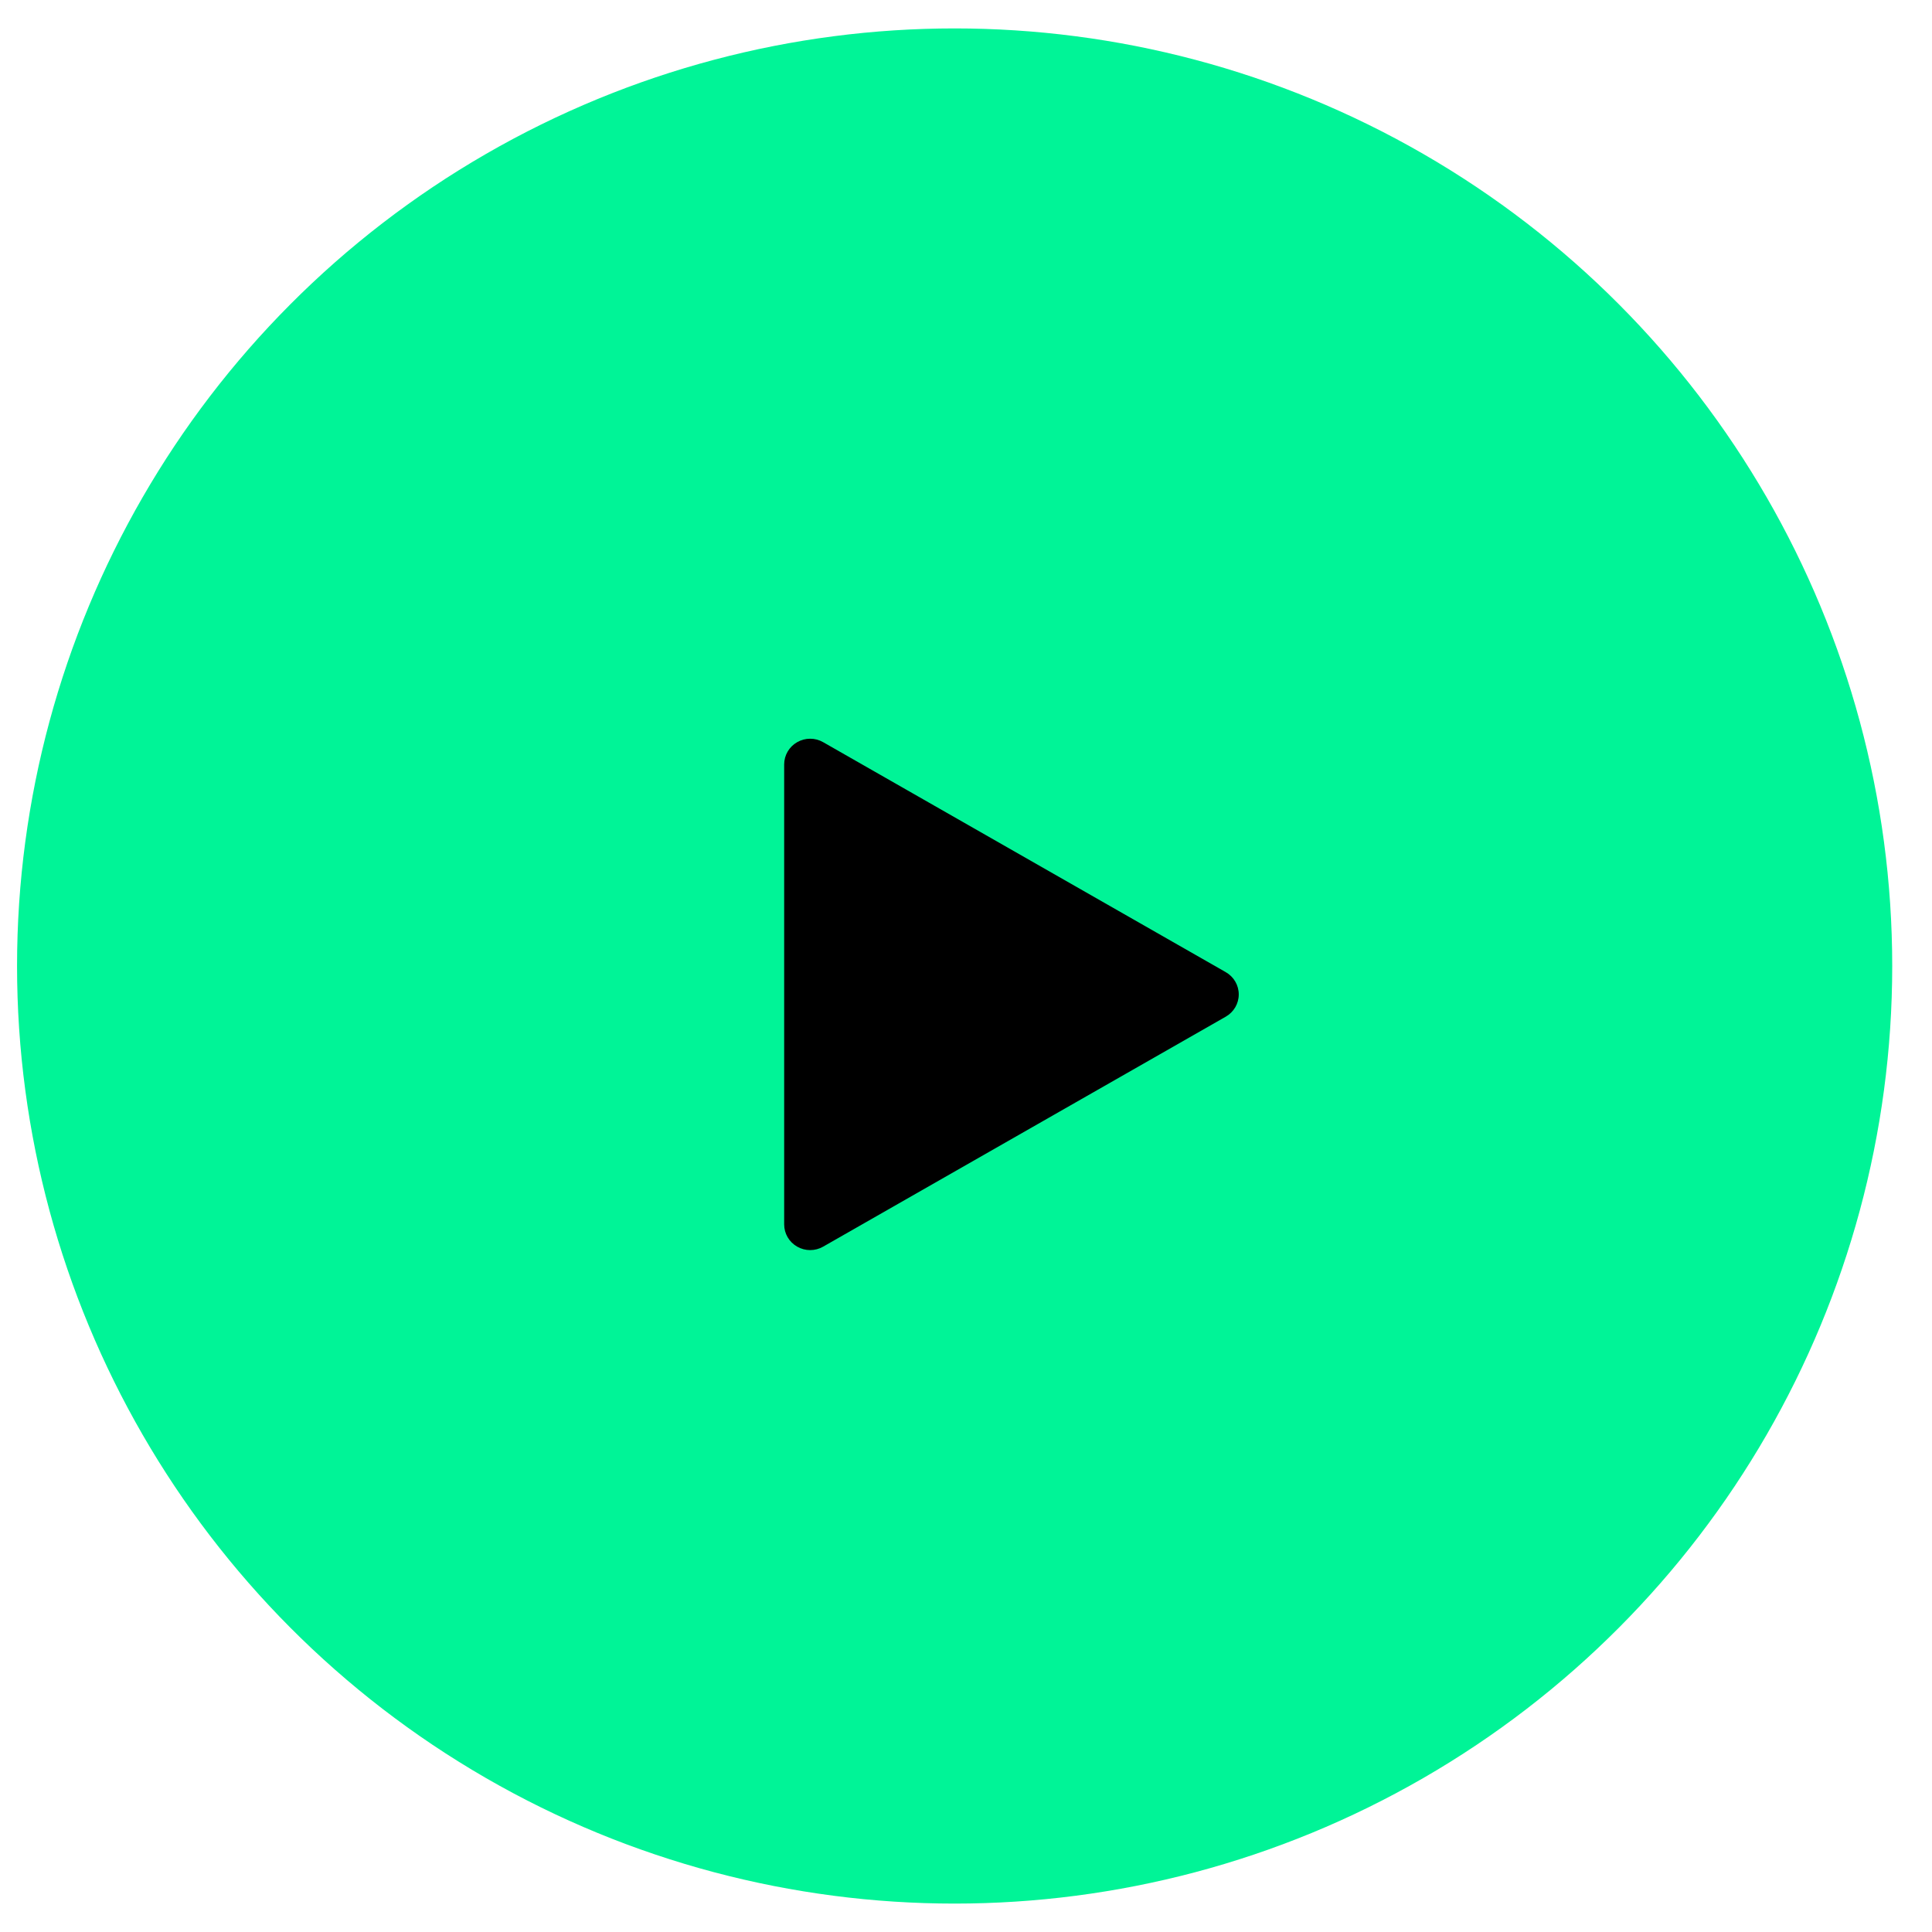 <?xml version="1.0" encoding="UTF-8"?>
<svg width="34px" height="34px" viewBox="0 0 34 34" version="1.1" xmlns="http://www.w3.org/2000/svg" xmlns:xlink="http://www.w3.org/1999/xlink">
    <title>Group 37</title>
    <g id="Homepage-v2" stroke="none" stroke-width="1" fill="none" fill-rule="evenodd">
        <g id="Blocks" transform="translate(-191, -774)">
            <g id="Group-27" transform="translate(77.8, 775)">
                <g id="Group-37" transform="translate(114, 0)">
                    <g id="Group-2" fill="#00F497" stroke="#00F497">
                        <circle id="Oval" cx="16" cy="16" r="16"></circle>
                    </g>
                    <g id="noun-play-654632" transform="translate(13, 12)" fill="#000000" fill-rule="nonzero">
                        <path d="M7.771,4.892 L0.686,8.939 L0.686,8.939 C0.545,9.02 0.37,9.02 0.229,8.939 C0.087,8.858 0,8.709 0,8.547 L0,0.453 C0,0.291 0.087,0.142 0.229,0.061 C0.37,-0.02 0.545,-0.02 0.686,0.061 L7.771,4.108 L7.771,4.108 C7.913,4.189 8,4.338 8,4.5 C8,4.662 7.913,4.811 7.771,4.892 L7.771,4.892 Z" id="Path"></path>
                    </g>
                </g>
            </g>
        </g>
    </g>
</svg>